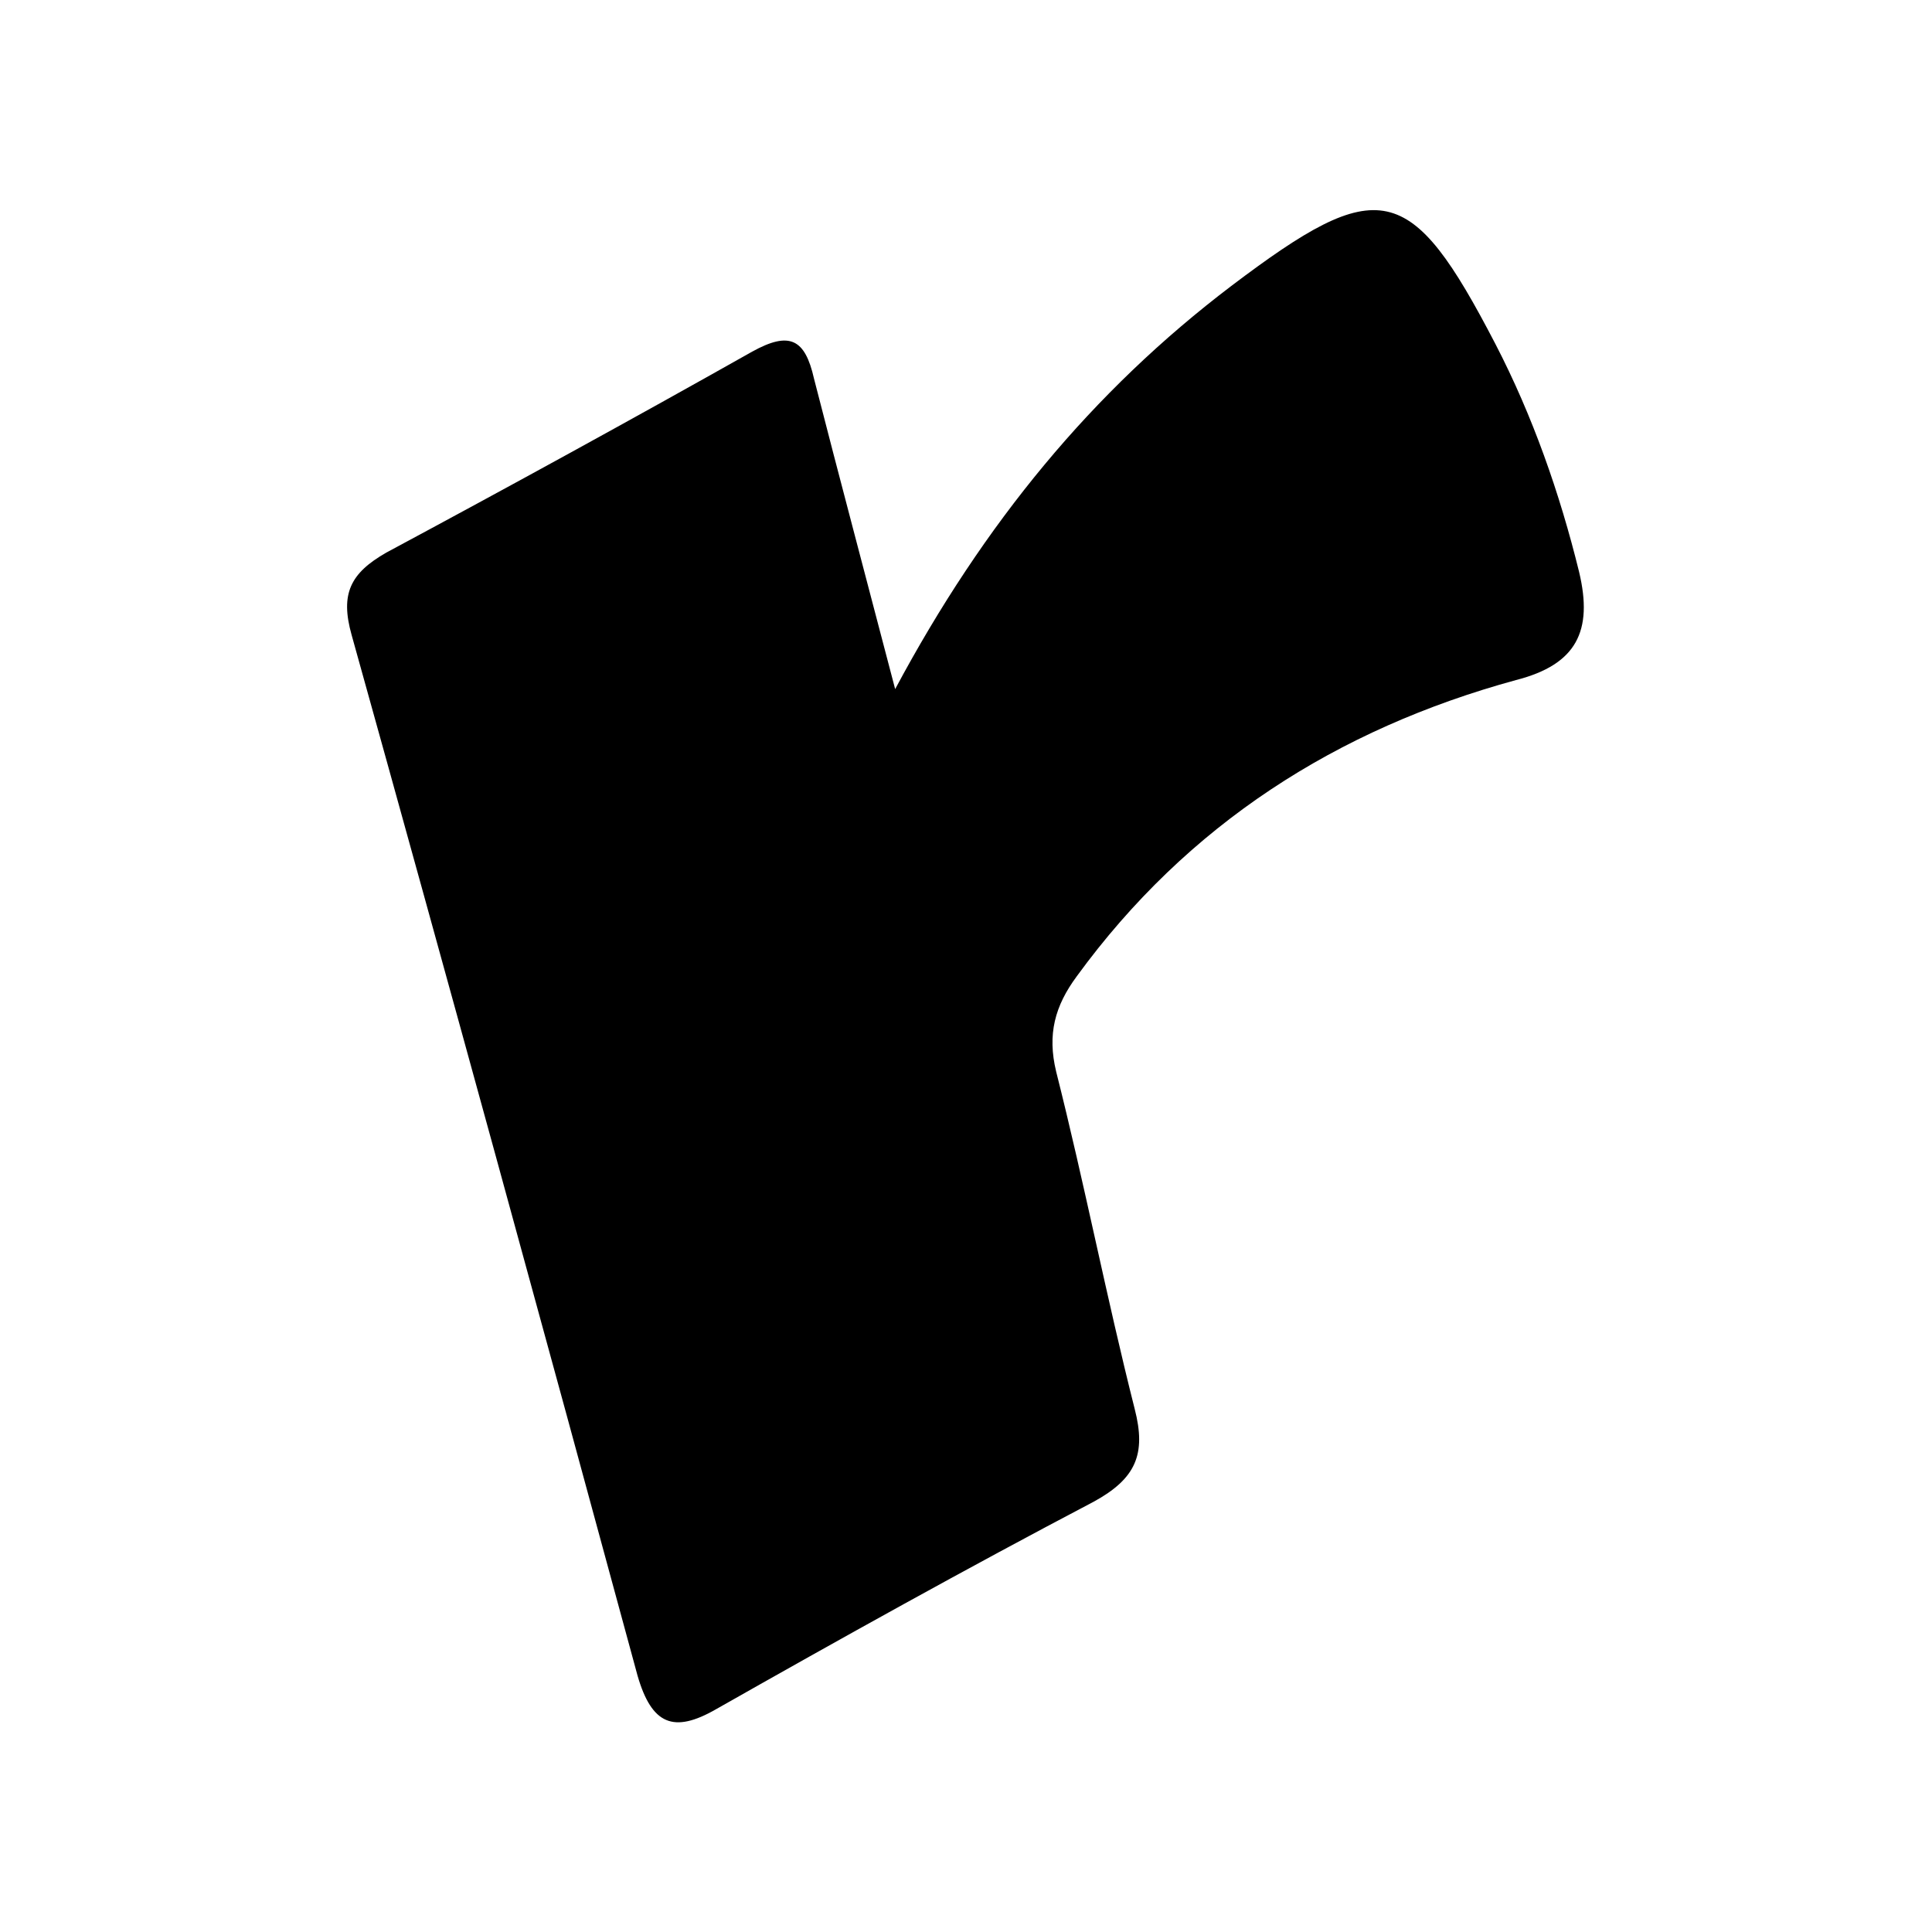 <svg xmlns="http://www.w3.org/2000/svg" version="1.1" xmlns:xlink="http://www.w3.org/1999/xlink" width="150" height="150"><svg version="1.1" id="SvgjsSvg1022" xmlns="http://www.w3.org/2000/svg" xmlns:xlink="http://www.w3.org/1999/xlink" x="0px" y="0px" viewBox="0 0 150 150" style="enable-background:new 0 0 150 150;" xml:space="preserve">
<g>
	<path d="M69.5,53.5c6.9-12.9,15.3-23.1,26.1-31.3c11.5-8.7,13.9-8.2,20.5,4.5c2.9,5.6,5,11.6,6.5,17.7c1.1,4.6-0.2,7.2-4.9,8.4
		c-13.9,3.8-25.5,11.2-34.1,23c-1.7,2.3-2.3,4.5-1.6,7.4c2.2,8.7,3.9,17.5,6.1,26.2c0.9,3.5,0.1,5.4-3.2,7.2
		c-9.9,5.2-19.6,10.6-29.3,16.1c-3.3,1.9-5,1.2-6.1-2.6c-7.3-26.9-14.7-53.9-22.2-80.8c-0.9-3.2-0.1-4.8,2.7-6.4
		c9.5-5.1,19-10.3,28.4-15.6c2.9-1.6,4.1-1,4.8,2.1C65.2,37.2,67.2,44.7,69.5,53.5z"></path>
</g>
</svg><style>@media (prefers-color-scheme: light) { :root { filter: none; } }
@media (prefers-color-scheme: dark) { :root { filter: none; } }
</style></svg>